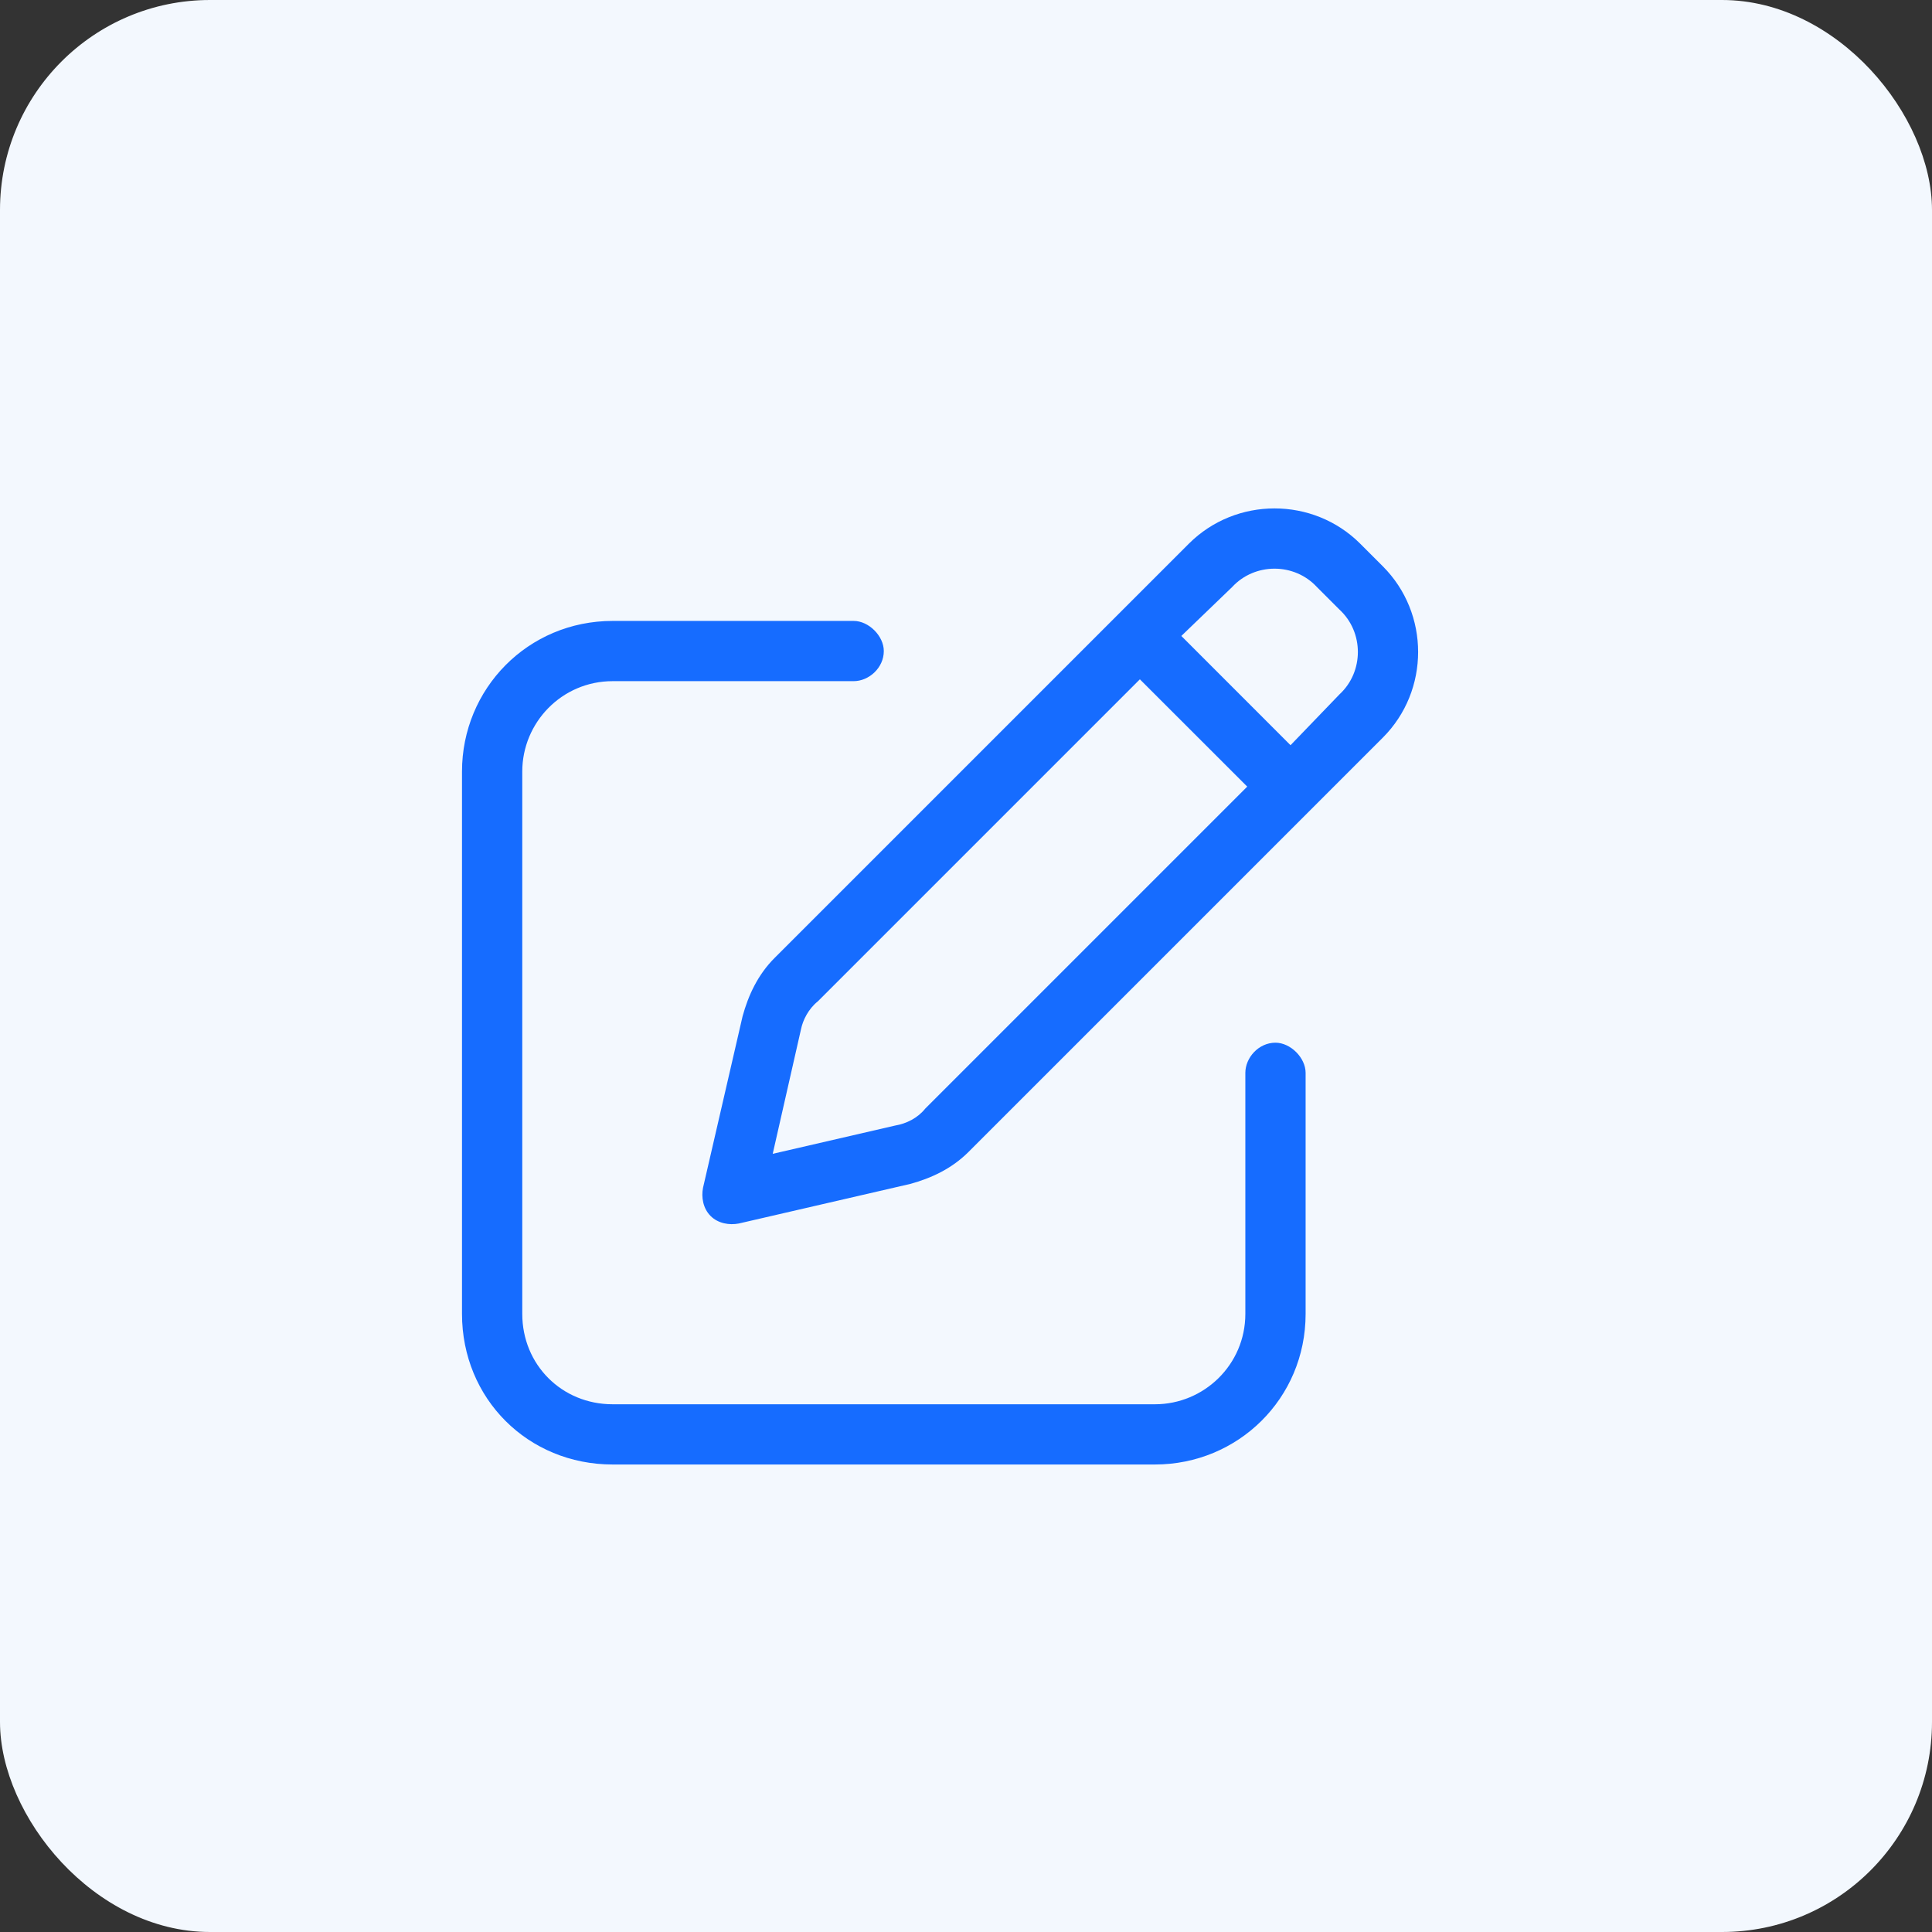 <svg xmlns="http://www.w3.org/2000/svg" width="46" height="46" viewBox="0 0 46 46" fill="none"><rect x="0" y="0" width="46" height="46" fill="#333333" stroke="none"/><rect width="46" height="46" rx="5" fill="#F3F8FE"></rect><path d="M28.306 12.945C29.427 11.825 31.265 11.825 32.386 12.945L32.924 13.483C34.045 14.604 34.045 16.442 32.924 17.563L23.06 27.427C22.657 27.83 22.164 28.055 21.671 28.189L17.591 29.131C17.366 29.175 17.097 29.131 16.918 28.951C16.739 28.772 16.694 28.503 16.739 28.279L17.68 24.199C17.815 23.706 18.039 23.212 18.442 22.809L28.306 12.945ZM31.355 13.977C30.817 13.394 29.875 13.394 29.337 13.977L28.127 15.142L30.727 17.743L31.893 16.532C32.476 15.994 32.476 15.053 31.893 14.515L31.355 13.977ZM19.07 24.513L18.398 27.472L21.312 26.799C21.581 26.754 21.85 26.62 22.029 26.396L29.696 18.729L27.14 16.174L19.474 23.84C19.249 24.02 19.115 24.288 19.07 24.513ZM20.326 14.784C20.684 14.784 21.043 15.142 21.043 15.501C21.043 15.905 20.684 16.218 20.326 16.218H14.587C13.376 16.218 12.435 17.205 12.435 18.37V31.283C12.435 32.493 13.376 33.435 14.587 33.435H27.499C28.665 33.435 29.651 32.493 29.651 31.283V25.544C29.651 25.185 29.965 24.826 30.368 24.826C30.727 24.826 31.086 25.185 31.086 25.544V31.283C31.086 33.3 29.472 34.869 27.499 34.869H14.587C12.569 34.869 11 33.3 11 31.283V18.37C11 16.398 12.569 14.784 14.587 14.784H20.326Z" fill="#166CFF"></path></svg>